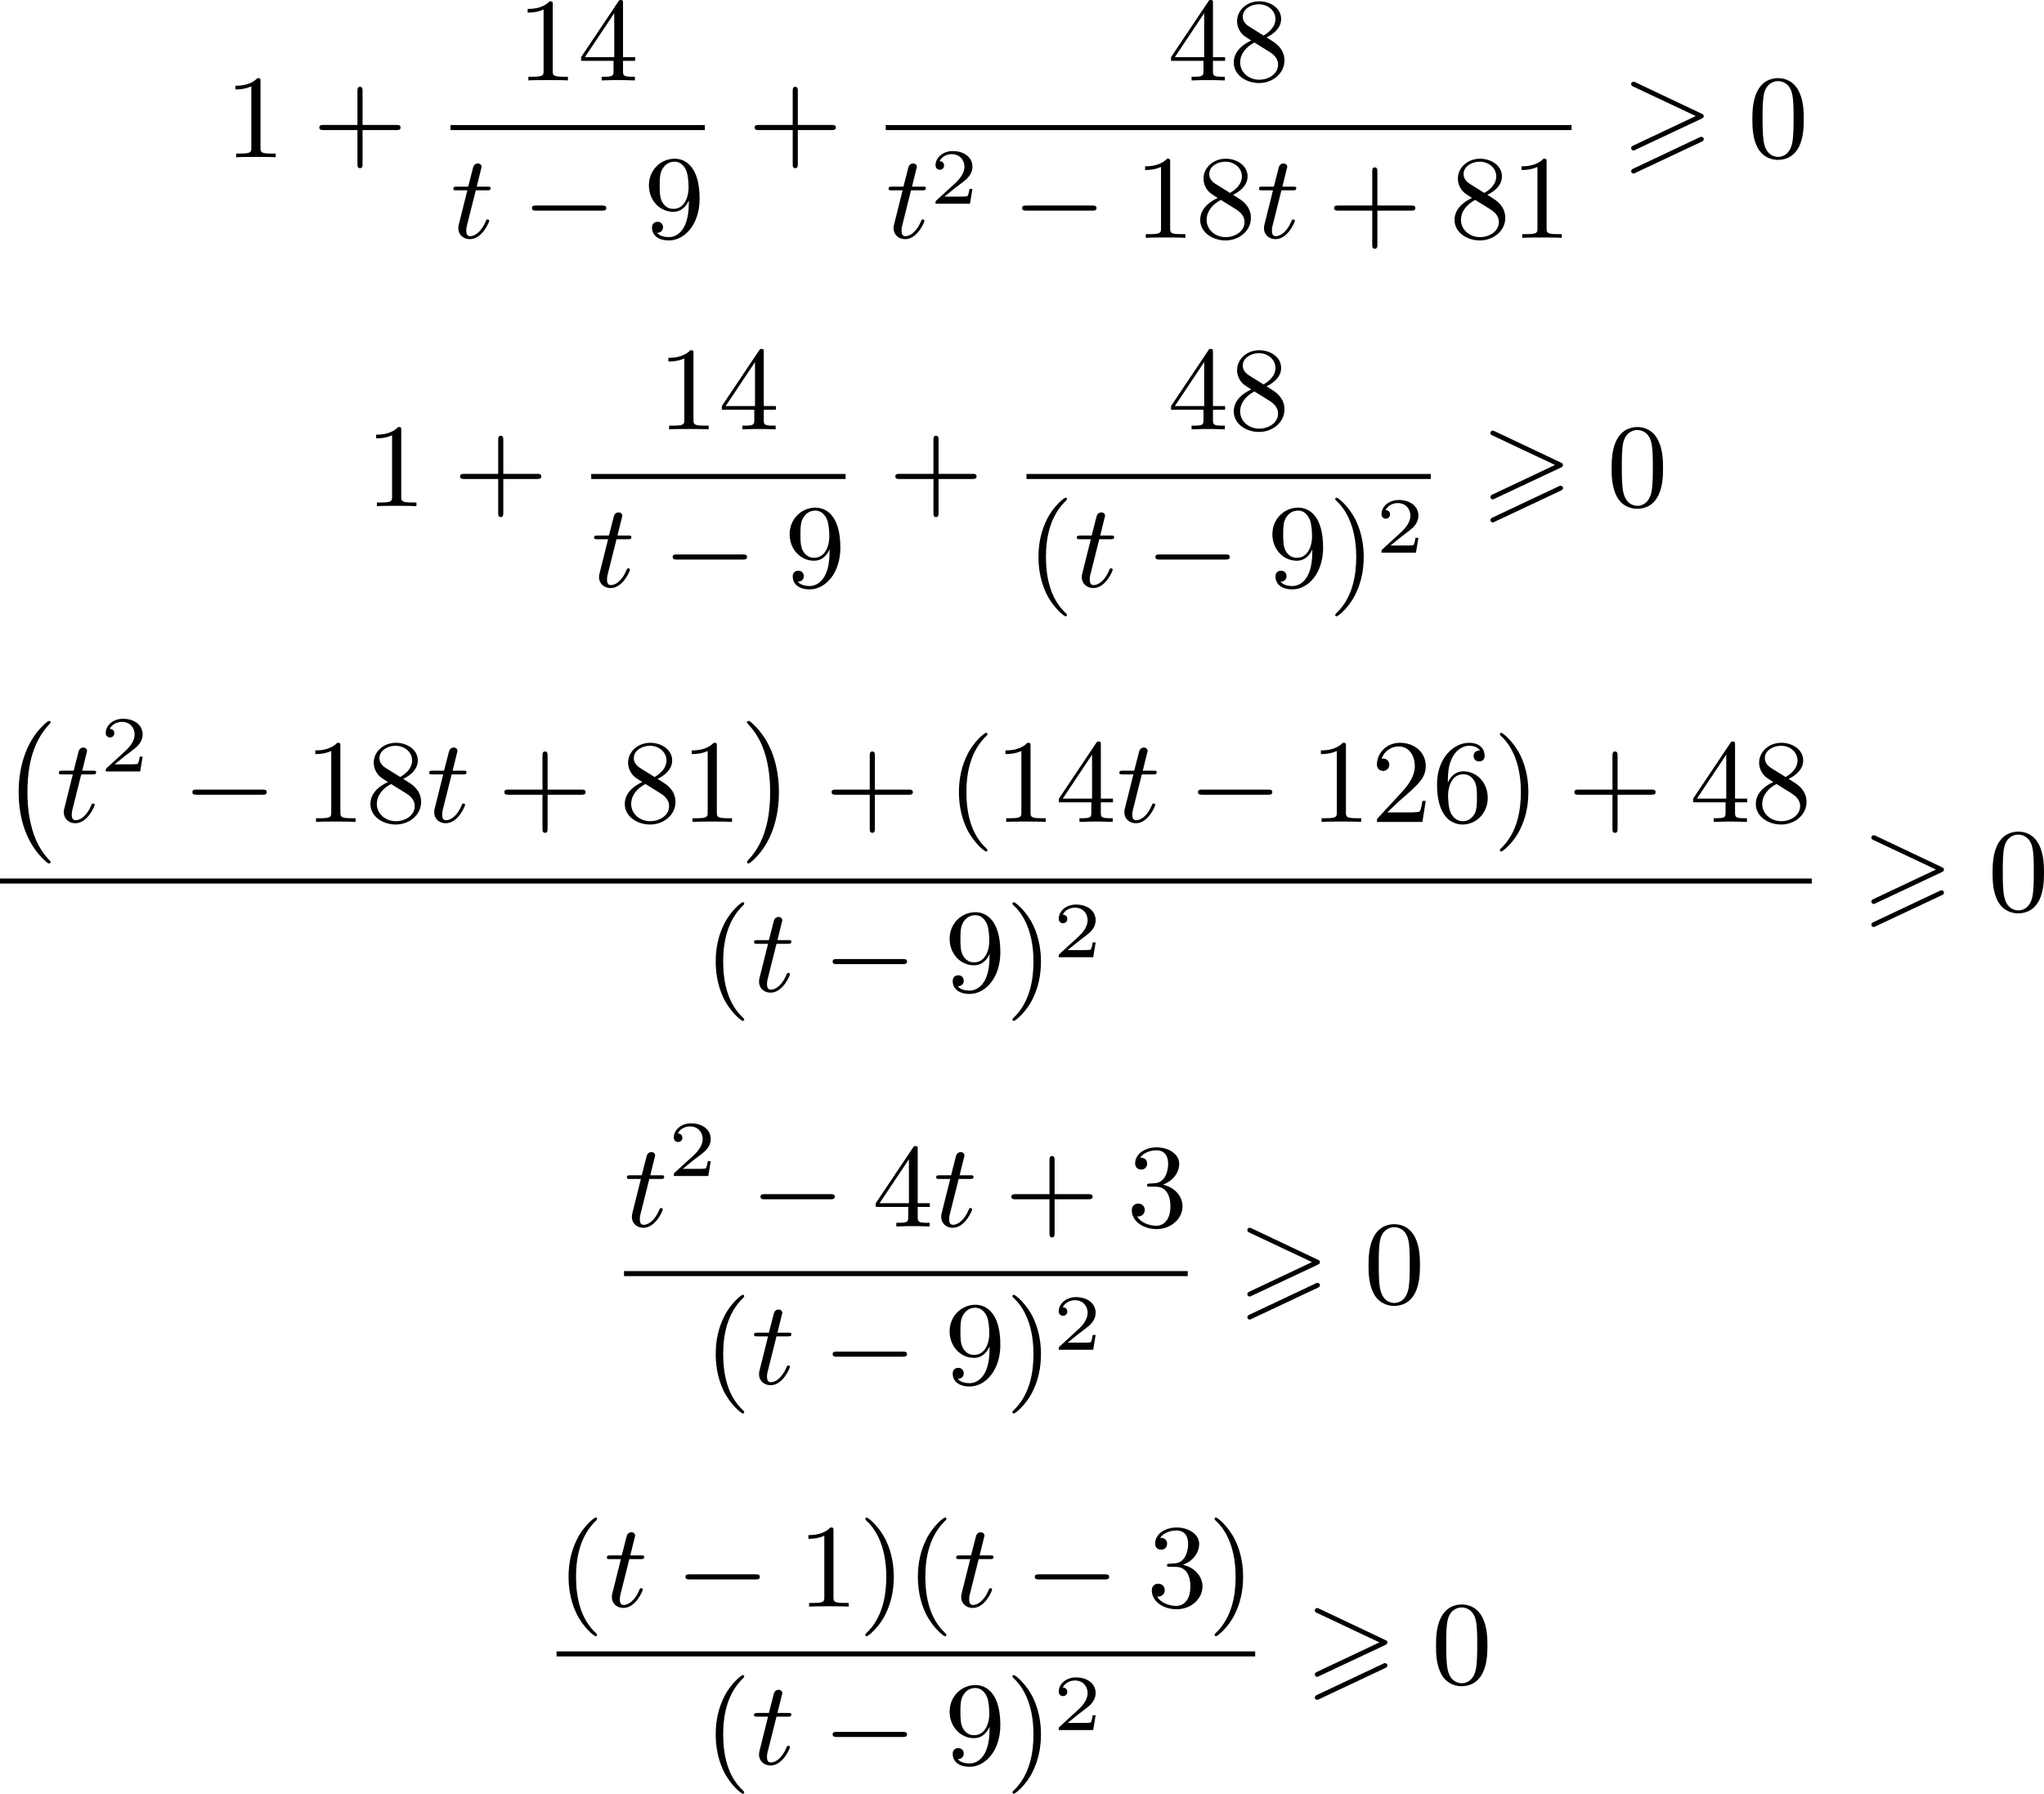 <?xml version='1.0' encoding='UTF-8'?>
<!-- This file was generated by dvisvgm 2.13.3 -->
<svg version='1.1' xmlns='http://www.w3.org/2000/svg' xmlns:xlink='http://www.w3.org/1999/xlink' width='308.56pt' height='270.756pt' viewBox='175.316 737.178 308.56 270.756'>
<defs>
<path id='g7-40' d='M3.058 2.134C3.058 2.089 3.031 2.062 2.977 2C1.82 .941 1.47-.672 1.47-2.242C1.47-3.631 1.739-5.317 3.004-6.519C3.04-6.554 3.058-6.581 3.058-6.626C3.058-6.689 3.013-6.725 2.95-6.725C2.842-6.725 2.035-6.079 1.551-5.102C1.121-4.241 .906-3.318 .906-2.251C.906-1.605 .986-.583 1.479 .475C2.008 1.578 2.842 2.233 2.95 2.233C3.013 2.233 3.058 2.197 3.058 2.134Z'/>
<path id='g7-41' d='M2.672-2.251C2.672-2.986 2.564-3.972 2.098-4.967C1.569-6.07 .735-6.725 .628-6.725C.538-6.725 .52-6.653 .52-6.626C.52-6.581 .538-6.554 .601-6.492C1.121-6.025 2.107-4.806 2.107-2.251C2.107-.968 1.874 .816 .574 2.026C.556 2.053 .52 2.089 .52 2.134C.52 2.161 .538 2.233 .628 2.233C.735 2.233 1.542 1.587 2.026 .61C2.457-.251 2.672-1.175 2.672-2.251Z'/>
<path id='g7-43' d='M6.33-2.053C6.456-2.053 6.644-2.053 6.644-2.242C6.644-2.439 6.474-2.439 6.33-2.439H3.775V-5.003C3.775-5.147 3.775-5.317 3.578-5.317C3.389-5.317 3.389-5.129 3.389-5.003V-2.439H.825C.699-2.439 .511-2.439 .511-2.251C.511-2.053 .681-2.053 .825-2.053H3.389V.511C3.389 .655 3.389 .825 3.587 .825C3.775 .825 3.775 .637 3.775 .511V-2.053H6.33Z'/>
<path id='g7-48' d='M4.241-2.869C4.241-3.47 4.214-4.241 3.9-4.914C3.506-5.756 2.824-5.972 2.304-5.972C1.766-5.972 1.085-5.756 .69-4.896C.403-4.277 .359-3.551 .359-2.869C.359-2.286 .377-1.417 .762-.708C1.184 .054 1.883 .197 2.295 .197C2.878 .197 3.542-.054 3.918-.879C4.187-1.479 4.241-2.152 4.241-2.869ZM2.304-.027C2.035-.027 1.39-.152 1.219-1.166C1.13-1.695 1.13-2.466 1.13-2.977C1.13-3.587 1.13-4.295 1.237-4.788C1.417-5.586 1.991-5.747 2.295-5.747C2.636-5.747 3.201-5.568 3.371-4.734C3.47-4.241 3.47-3.542 3.47-2.977C3.47-2.421 3.47-1.668 3.38-1.139C3.192-.117 2.529-.027 2.304-.027Z'/>
<path id='g7-49' d='M2.726-5.73C2.726-5.954 2.717-5.972 2.493-5.972C1.937-5.398 1.112-5.398 .834-5.398V-5.12C1.004-5.12 1.551-5.12 2.035-5.353V-.717C2.035-.386 2.008-.278 1.175-.278H.888V0C1.21-.027 2.008-.027 2.376-.027S3.551-.027 3.873 0V-.278H3.587C2.753-.278 2.726-.386 2.726-.717V-5.73Z'/>
<path id='g7-50' d='M4.142-1.587H3.891C3.873-1.47 3.802-.941 3.685-.798C3.631-.717 3.013-.717 2.833-.717H1.237L2.125-1.56C3.596-2.833 4.142-3.309 4.142-4.223C4.142-5.254 3.291-5.972 2.188-5.972C1.157-5.972 .457-5.156 .457-4.34C.457-3.891 .843-3.847 .924-3.847C1.121-3.847 1.39-3.99 1.39-4.313C1.39-4.582 1.201-4.779 .924-4.779C.879-4.779 .852-4.779 .816-4.77C1.031-5.407 1.605-5.694 2.089-5.694C3.004-5.694 3.318-4.842 3.318-4.223C3.318-3.309 2.627-2.564 2.197-2.098L.556-.323C.457-.224 .457-.206 .457 0H3.891L4.142-1.587Z'/>
<path id='g7-51' d='M2.735-3.156C3.569-3.47 3.963-4.125 3.963-4.743C3.963-5.434 3.201-5.972 2.268-5.972S.637-5.443 .637-4.761C.637-4.465 .834-4.295 1.094-4.295S1.542-4.483 1.542-4.743C1.542-5.057 1.327-5.192 1.022-5.192C1.255-5.568 1.802-5.747 2.242-5.747C2.986-5.747 3.129-5.156 3.129-4.734C3.129-4.465 3.075-4.035 2.851-3.694C2.573-3.291 2.26-3.273 2-3.255C1.775-3.237 1.757-3.237 1.686-3.237C1.605-3.228 1.533-3.219 1.533-3.12C1.533-3.004 1.605-3.004 1.757-3.004H2.179C2.959-3.004 3.3-2.376 3.3-1.524C3.3-.377 2.69-.054 2.233-.054C2.062-.054 1.193-.099 .789-.762C1.112-.717 1.363-.941 1.363-1.246C1.363-1.542 1.139-1.731 .879-1.731C.655-1.731 .386-1.596 .386-1.219C.386-.421 1.219 .197 2.26 .197C3.38 .197 4.214-.61 4.214-1.524C4.214-2.304 3.596-2.968 2.735-3.156Z'/>
<path id='g7-52' d='M.26-1.757V-1.479H2.708V-.708C2.708-.377 2.681-.278 2.008-.278H1.811V0C2.376-.027 3.004-.027 3.067-.027C3.111-.027 3.757-.027 4.322 0V-.278H4.125C3.452-.278 3.425-.377 3.425-.708V-1.479H4.34V-1.757H3.425V-5.828C3.425-6.007 3.425-6.07 3.255-6.07C3.147-6.07 3.138-6.061 3.058-5.936L.26-1.757ZM.547-1.757L2.762-5.075V-1.757H.547Z'/>
<path id='g7-54' d='M1.201-2.968C1.201-3.882 1.3-4.394 1.542-4.86C1.722-5.227 2.161-5.747 2.824-5.747C3.004-5.747 3.416-5.712 3.622-5.389C3.291-5.389 3.147-5.218 3.147-4.976C3.147-4.743 3.309-4.564 3.56-4.564S3.981-4.725 3.981-4.994C3.981-5.496 3.622-5.972 2.806-5.972C1.65-5.972 .386-4.833 .386-2.833C.386-.403 1.479 .197 2.322 .197C3.318 .197 4.214-.637 4.214-1.82C4.214-2.959 3.389-3.82 2.376-3.82C1.838-3.82 1.453-3.506 1.201-2.968ZM2.313-.054C1.802-.054 1.506-.475 1.399-.735C1.228-1.139 1.219-1.883 1.219-2.026C1.219-2.627 1.497-3.596 2.358-3.596C2.502-3.596 2.941-3.596 3.228-3.04C3.398-2.699 3.398-2.26 3.398-1.829S3.398-.959 3.228-.628C2.95-.117 2.555-.054 2.313-.054Z'/>
<path id='g7-56' d='M1.542-4.071C1.273-4.241 1.067-4.483 1.067-4.815C1.067-5.398 1.695-5.747 2.286-5.747C2.977-5.747 3.533-5.263 3.533-4.636S2.995-3.596 2.636-3.389L1.542-4.071ZM2.86-3.246C3.309-3.461 3.963-3.909 3.963-4.636C3.963-5.478 3.12-5.972 2.313-5.972C1.372-5.972 .637-5.299 .637-4.474C.637-4.133 .762-3.811 .977-3.551C1.13-3.38 1.184-3.344 1.704-3.013C.915-2.636 .386-2.089 .386-1.354C.386-.403 1.327 .197 2.295 .197C3.335 .197 4.214-.538 4.214-1.506C4.214-2.376 3.551-2.806 3.327-2.95C3.228-3.022 2.968-3.183 2.86-3.246ZM1.946-2.86L3.075-2.161C3.282-2.026 3.73-1.739 3.73-1.193C3.73-.484 3.013-.054 2.304-.054C1.524-.054 .87-.61 .87-1.354C.87-2 1.318-2.537 1.946-2.86Z'/>
<path id='g7-57' d='M3.398-2.824V-2.627C3.398-.439 2.403-.054 1.892-.054C1.686-.054 1.228-.09 .995-.386H1.031C1.103-.368 1.453-.439 1.453-.798C1.453-1.031 1.291-1.21 1.04-1.21S.619-1.049 .619-.78C.619-.188 1.094 .197 1.901 .197C3.058 .197 4.214-.986 4.214-2.95C4.214-5.38 3.138-5.972 2.331-5.972C1.3-5.972 .386-5.138 .386-3.963C.386-2.824 1.21-1.964 2.224-1.964C2.878-1.964 3.237-2.439 3.398-2.824ZM2.242-2.188C2.098-2.188 1.659-2.188 1.372-2.744C1.201-3.084 1.201-3.524 1.201-3.954S1.201-4.833 1.39-5.174C1.659-5.631 2.008-5.747 2.331-5.747C2.941-5.747 3.183-5.129 3.219-5.039C3.344-4.707 3.38-4.16 3.38-3.775C3.38-3.12 3.084-2.188 2.242-2.188Z'/>
<path id='g2-0' d='M6.052-2.053C6.214-2.053 6.384-2.053 6.384-2.251C6.384-2.439 6.205-2.439 6.052-2.439H1.103C.95-2.439 .771-2.439 .771-2.251C.771-2.053 .941-2.053 1.103-2.053H6.052Z'/>
<path id='g4-116' d='M1.91-3.587H2.762C2.923-3.587 3.031-3.587 3.031-3.748C3.031-3.865 2.941-3.865 2.78-3.865H1.982L2.349-5.353C2.349-5.496 2.233-5.613 2.071-5.613C1.784-5.613 1.713-5.353 1.695-5.263L1.336-3.865H.493C.323-3.865 .215-3.865 .215-3.703C.215-3.587 .314-3.587 .475-3.587H1.273L.664-1.148C.592-.879 .592-.861 .592-.735C.592-.206 .995 .099 1.462 .099C2.394 .099 2.923-1.193 2.923-1.282C2.923-1.327 2.896-1.39 2.806-1.39S2.708-1.363 2.645-1.21C2.367-.565 1.919-.126 1.479-.126C1.3-.126 1.193-.242 1.193-.538C1.193-.735 1.219-.843 1.255-.977L1.91-3.587Z'/>
<path id='g1-0' d='M3.82 10.275C3.82 10.231 3.802 10.204 3.784 10.195C3.344 9.737 2.753 8.993 2.412 7.738C2.224 7.048 2.071 6.196 2.071 5.003C2.071 2.268 2.842 .789 3.793-.206C3.82-.224 3.82-.251 3.82-.278C3.82-.341 3.775-.377 3.703-.377C3.542-.377 2.995 .233 2.977 .251C1.928 1.444 1.408 3.147 1.408 4.994C1.408 6.814 1.91 8.859 3.461 10.231C3.622 10.374 3.64 10.374 3.703 10.374C3.775 10.374 3.82 10.338 3.82 10.275Z'/>
<path id='g1-1' d='M2.806 5.003C2.806 3.183 2.304 1.139 .753-.233C.592-.377 .574-.377 .511-.377C.395-.377 .395-.296 .395-.278C.395-.251 .395-.233 .439-.179C.941 .341 1.479 1.094 1.802 2.26C1.991 2.95 2.143 3.802 2.143 4.994C2.143 7.648 1.417 9.164 .421 10.195C.412 10.213 .395 10.24 .395 10.275C.395 10.293 .395 10.374 .511 10.374C.672 10.374 1.219 9.764 1.237 9.746C2.286 8.554 2.806 6.85 2.806 5.003Z'/>
<path id='g0-62' d='M6.043-2.905C6.187-2.968 6.223-3.031 6.223-3.102C6.223-3.219 6.16-3.246 6.043-3.3L1.103-5.64C.977-5.703 .941-5.703 .924-5.703C.825-5.703 .744-5.622 .744-5.523C.744-5.407 .816-5.38 .924-5.326L5.622-3.111L.915-.888C.78-.825 .744-.771 .744-.69C.744-.592 .825-.511 .924-.511C.95-.511 .968-.511 1.085-.574L6.043-2.905ZM6.043-1.166C6.187-1.228 6.223-1.291 6.223-1.363C6.223-1.542 6.052-1.542 5.99-1.542L.915 .852C.825 .897 .744 .95 .744 1.049S.825 1.228 .924 1.228C.95 1.228 .968 1.228 1.085 1.166L6.043-1.166Z'/>
<path id='g5-50' d='M3.216-1.118H2.995C2.983-1.034 2.923-.64 2.833-.574C2.792-.538 2.307-.538 2.224-.538H1.106L1.871-1.16C2.074-1.321 2.606-1.704 2.792-1.883C2.971-2.062 3.216-2.367 3.216-2.792C3.216-3.539 2.54-3.975 1.739-3.975C.968-3.975 .43-3.467 .43-2.905C.43-2.6 .687-2.564 .753-2.564C.903-2.564 1.076-2.672 1.076-2.887C1.076-3.019 .998-3.21 .735-3.21C.873-3.515 1.237-3.742 1.65-3.742C2.277-3.742 2.612-3.276 2.612-2.792C2.612-2.367 2.331-1.931 1.913-1.548L.496-.251C.436-.191 .43-.185 .43 0H3.031L3.216-1.118Z'/>
</defs>
<g id='page3' transform='matrix(2 0 0 2 0 0)'>
<use x='104.594' y='380.458' xlink:href='#g7-49'/>
<use x='111.249' y='380.458' xlink:href='#g7-43'/>
<use x='126.652' y='374.659' xlink:href='#g7-49'/>
<use x='131.259' y='374.659' xlink:href='#g7-52'/>
<rect x='121.66' y='378.027' height='.379' width='19.199'/>
<use x='121.66' y='386.539' xlink:href='#g4-116'/>
<use x='127.036' y='386.539' xlink:href='#g2-0'/>
<use x='136.251' y='386.539' xlink:href='#g7-57'/>
<use x='144.102' y='380.458' xlink:href='#g7-43'/>
<use x='175.787' y='374.659' xlink:href='#g7-52'/>
<use x='180.395' y='374.659' xlink:href='#g7-56'/>
<rect x='154.513' y='378.027' height='.379' width='51.764'/>
<use x='154.513' y='386.539' xlink:href='#g4-116'/>
<use x='157.841' y='383.965' xlink:href='#g5-50'/>
<use x='164.04' y='386.539' xlink:href='#g2-0'/>
<use x='173.255' y='386.539' xlink:href='#g7-49'/>
<use x='177.863' y='386.539' xlink:href='#g7-56'/>
<use x='182.47' y='386.539' xlink:href='#g4-116'/>
<use x='187.846' y='386.539' xlink:href='#g7-43'/>
<use x='197.061' y='386.539' xlink:href='#g7-56'/>
<use x='201.669' y='386.539' xlink:href='#g7-49'/>
<use x='210.032' y='380.458' xlink:href='#g0-62'/>
<use x='219.566' y='380.458' xlink:href='#g7-48'/>
<use x='115.217' y='406.791' xlink:href='#g7-49'/>
<use x='121.872' y='406.791' xlink:href='#g7-43'/>
<use x='137.275' y='400.992' xlink:href='#g7-49'/>
<use x='141.883' y='400.992' xlink:href='#g7-52'/>
<rect x='132.283' y='404.36' height='.379' width='19.199'/>
<use x='132.283' y='412.872' xlink:href='#g4-116'/>
<use x='137.659' y='412.872' xlink:href='#g2-0'/>
<use x='146.874' y='412.872' xlink:href='#g7-57'/>
<use x='154.725' y='406.791' xlink:href='#g7-43'/>
<use x='175.787' y='400.992' xlink:href='#g7-52'/>
<use x='180.395' y='400.992' xlink:href='#g7-56'/>
<rect x='165.136' y='404.36' height='.379' width='30.517'/>
<use x='165.136' y='412.872' xlink:href='#g7-40'/>
<use x='168.72' y='412.872' xlink:href='#g4-116'/>
<use x='174.096' y='412.872' xlink:href='#g2-0'/>
<use x='183.311' y='412.872' xlink:href='#g7-57'/>
<use x='187.919' y='412.872' xlink:href='#g7-41'/>
<use x='191.503' y='410.299' xlink:href='#g5-50'/>
<use x='199.409' y='406.791' xlink:href='#g0-62'/>
<use x='208.943' y='406.791' xlink:href='#g7-48'/>
<use x='87.658' y='423.377' xlink:href='#g1-0'/>
<use x='91.882' y='430.62' xlink:href='#g4-116'/>
<use x='95.209' y='426.811' xlink:href='#g5-50'/>
<use x='101.408' y='430.62' xlink:href='#g2-0'/>
<use x='110.624' y='430.62' xlink:href='#g7-49'/>
<use x='115.231' y='430.62' xlink:href='#g7-56'/>
<use x='119.839' y='430.62' xlink:href='#g4-116'/>
<use x='125.215' y='430.62' xlink:href='#g7-43'/>
<use x='134.43' y='430.62' xlink:href='#g7-56'/>
<use x='139.038' y='430.62' xlink:href='#g7-49'/>
<use x='143.645' y='423.377' xlink:href='#g1-1'/>
<use x='149.917' y='430.62' xlink:href='#g7-43'/>
<use x='159.132' y='430.62' xlink:href='#g7-40'/>
<use x='162.716' y='430.62' xlink:href='#g7-49'/>
<use x='167.324' y='430.62' xlink:href='#g7-52'/>
<use x='171.932' y='430.62' xlink:href='#g4-116'/>
<use x='177.307' y='430.62' xlink:href='#g2-0'/>
<use x='186.523' y='430.62' xlink:href='#g7-49'/>
<use x='191.13' y='430.62' xlink:href='#g7-50'/>
<use x='195.738' y='430.62' xlink:href='#g7-54'/>
<use x='200.346' y='430.62' xlink:href='#g7-41'/>
<use x='205.977' y='430.62' xlink:href='#g7-43'/>
<use x='215.193' y='430.62' xlink:href='#g7-52'/>
<use x='219.8' y='430.62' xlink:href='#g7-56'/>
<rect x='87.658' y='434.894' height='.379' width='136.75'/>
<use x='140.774' y='443.406' xlink:href='#g7-40'/>
<use x='144.358' y='443.406' xlink:href='#g4-116'/>
<use x='149.734' y='443.406' xlink:href='#g2-0'/>
<use x='158.949' y='443.406' xlink:href='#g7-57'/>
<use x='163.557' y='443.406' xlink:href='#g7-41'/>
<use x='167.141' y='440.832' xlink:href='#g5-50'/>
<use x='228.163' y='437.325' xlink:href='#g0-62'/>
<use x='237.697' y='437.325' xlink:href='#g7-48'/>
<use x='134.759' y='461.153' xlink:href='#g4-116'/>
<use x='138.087' y='457.344' xlink:href='#g5-50'/>
<use x='144.285' y='461.153' xlink:href='#g2-0'/>
<use x='153.501' y='461.153' xlink:href='#g7-52'/>
<use x='158.108' y='461.153' xlink:href='#g4-116'/>
<use x='163.484' y='461.153' xlink:href='#g7-43'/>
<use x='172.7' y='461.153' xlink:href='#g7-51'/>
<rect x='134.759' y='464.521' height='.379' width='42.548'/>
<use x='140.774' y='473.033' xlink:href='#g7-40'/>
<use x='144.358' y='473.033' xlink:href='#g4-116'/>
<use x='149.734' y='473.033' xlink:href='#g2-0'/>
<use x='158.949' y='473.033' xlink:href='#g7-57'/>
<use x='163.557' y='473.033' xlink:href='#g7-41'/>
<use x='167.141' y='470.46' xlink:href='#g5-50'/>
<use x='181.063' y='466.952' xlink:href='#g0-62'/>
<use x='190.596' y='466.952' xlink:href='#g7-48'/>
<use x='129.667' y='489.844' xlink:href='#g7-40'/>
<use x='133.25' y='489.844' xlink:href='#g4-116'/>
<use x='138.626' y='489.844' xlink:href='#g2-0'/>
<use x='147.842' y='489.844' xlink:href='#g7-49'/>
<use x='152.449' y='489.844' xlink:href='#g7-41'/>
<use x='156.033' y='489.844' xlink:href='#g7-40'/>
<use x='159.617' y='489.844' xlink:href='#g4-116'/>
<use x='164.992' y='489.844' xlink:href='#g2-0'/>
<use x='174.208' y='489.844' xlink:href='#g7-51'/>
<use x='178.815' y='489.844' xlink:href='#g7-41'/>
<rect x='129.667' y='493.222' height='.379' width='52.732'/>
<use x='140.774' y='501.734' xlink:href='#g7-40'/>
<use x='144.358' y='501.734' xlink:href='#g4-116'/>
<use x='149.734' y='501.734' xlink:href='#g2-0'/>
<use x='158.949' y='501.734' xlink:href='#g7-57'/>
<use x='163.557' y='501.734' xlink:href='#g7-41'/>
<use x='167.141' y='499.16' xlink:href='#g5-50'/>
<use x='186.155' y='495.653' xlink:href='#g0-62'/>
<use x='195.688' y='495.653' xlink:href='#g7-48'/>
</g>
</svg>